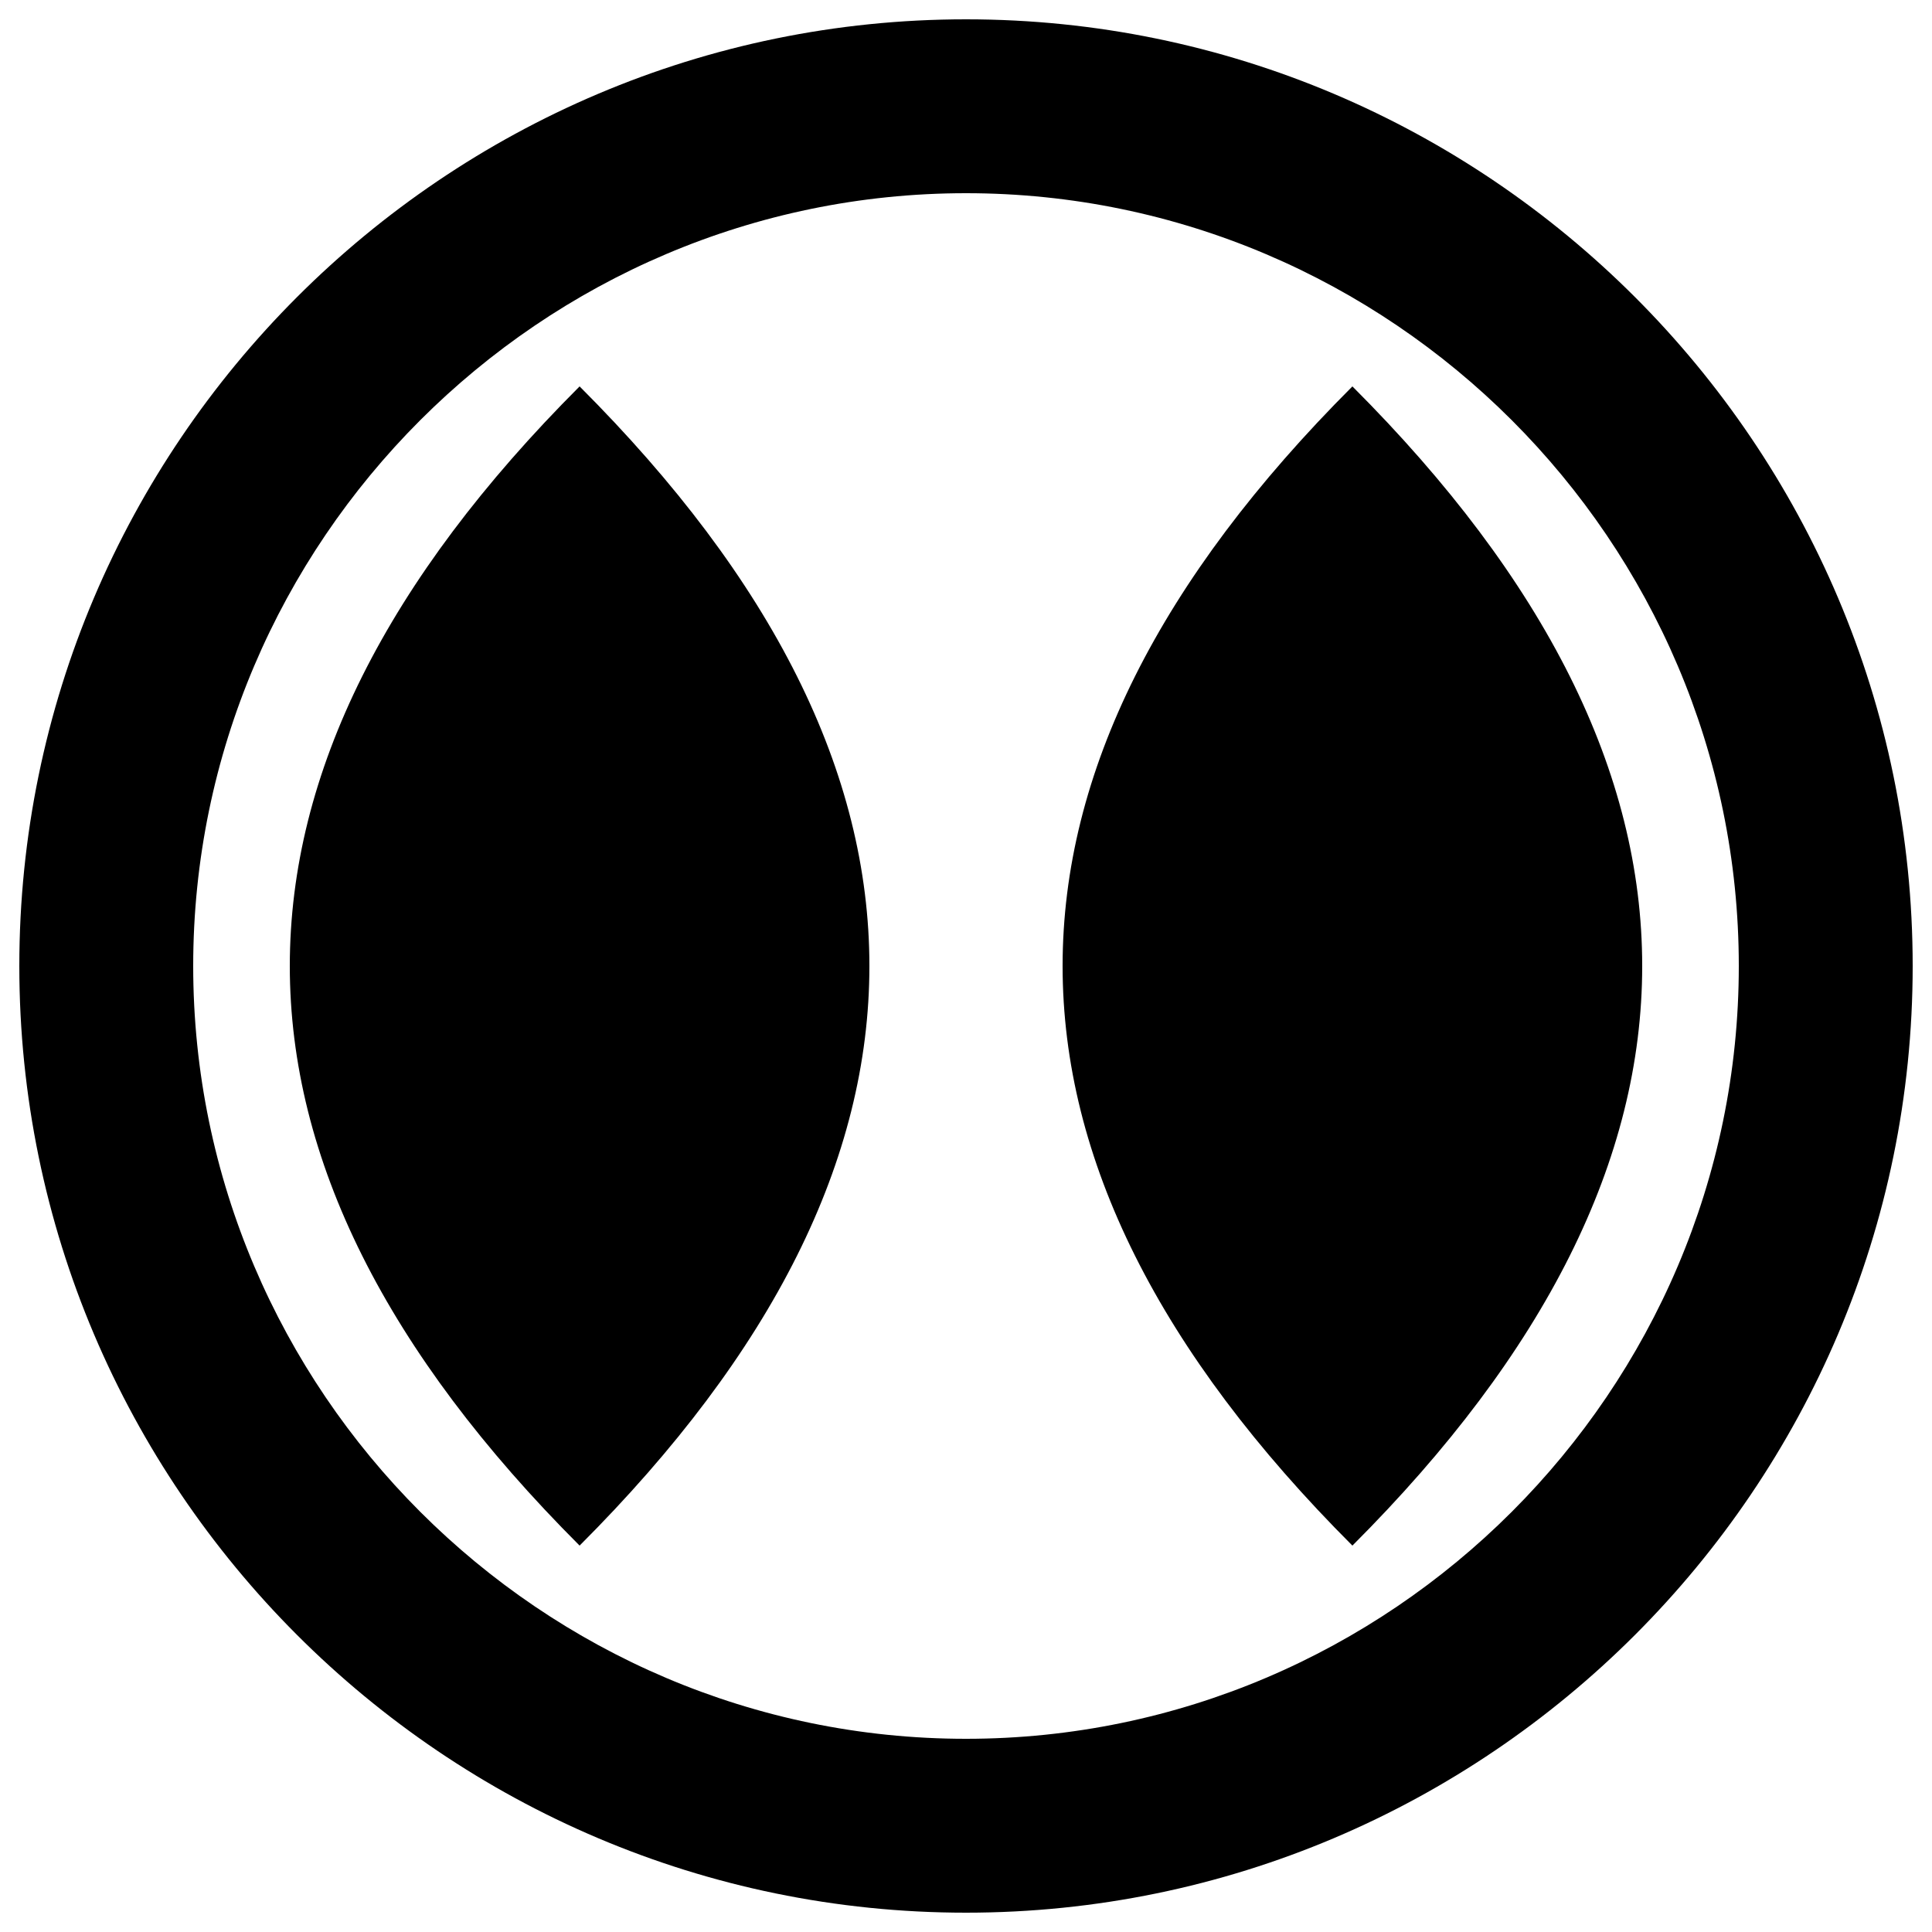 <svg xmlns="http://www.w3.org/2000/svg" viewBox="0 0 1000 1000">
  <path d="M500,10 C230,10 10,230 10,500 C10,770 230,990 500,990 C770,990 990,770 990,500 C990,230 770,10 500,10 Z M500,100 C720,100 900,280 900,500 C900,720 720,900 500,900 C280,900 100,720 100,500 C100,280 280,100 500,100 Z" fill="#000000" />
  <path d="M300,200 C200,300 150,400 150,500 C150,600 200,700 300,800 C400,700 450,600 450,500 C450,400 400,300 300,200 Z M700,200 C600,300 550,400 550,500 C550,600 600,700 700,800 C800,700 850,600 850,500 C850,400 800,300 700,200 Z" fill="#000000" />
</svg>
